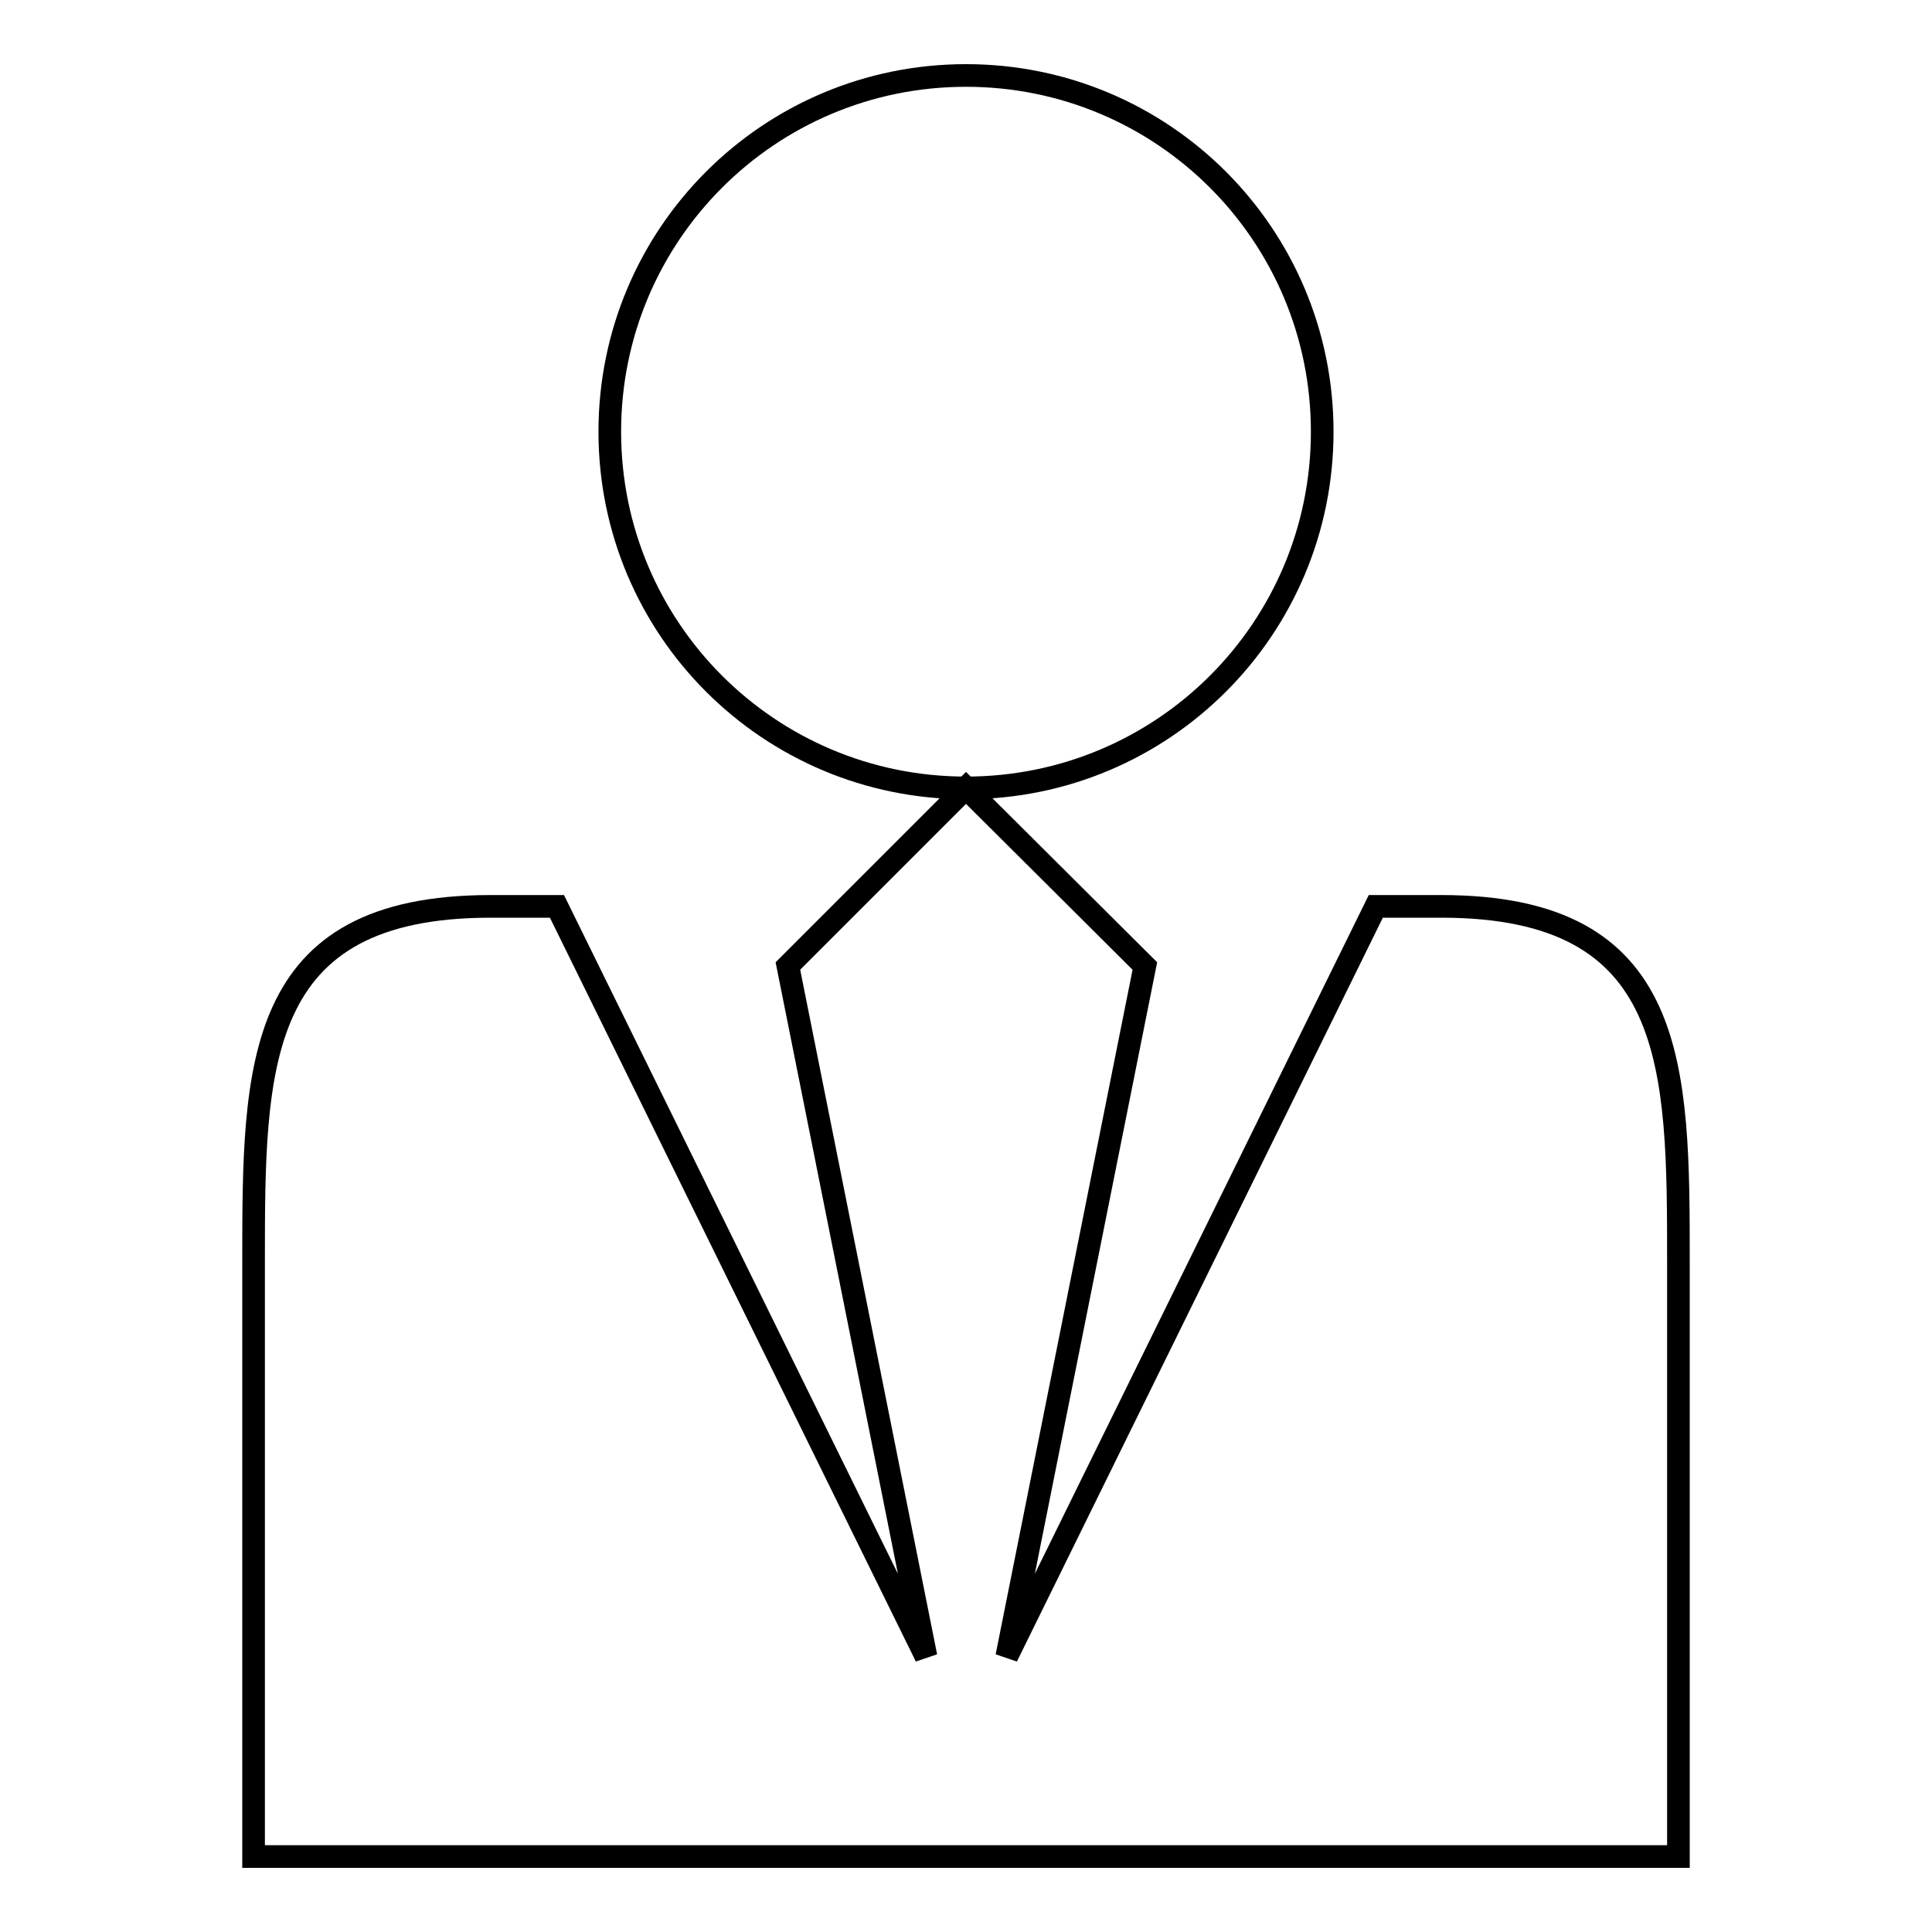 <?xml version="1.0" encoding="utf-8"?>
<!-- Svg Vector Icons : http://www.onlinewebfonts.com/icon -->
<!DOCTYPE svg PUBLIC "-//W3C//DTD SVG 1.1//EN" "http://www.w3.org/Graphics/SVG/1.1/DTD/svg11.dtd">
<svg version="1.1" xmlns="http://www.w3.org/2000/svg" xmlns:xlink="http://www.w3.org/1999/xlink" x="0px" y="0px" viewBox="0 0 256 256" enable-background="new 0 0 256 256" xml:space="preserve">
<g> <path stroke-width="3" fill-opacity="0" stroke="#000000"  d="M80.8,57.2C80.8,31.1,101.9,10,128,10c26.1,0,47.2,21.1,47.2,47.2c0,26.1-21.1,47.2-47.2,47.2 C101.9,104.4,80.8,83.3,80.8,57.2z M191,120.1h-8.7l-48.9,99.4l18.3-91.5L128,104.4L104.4,128l18.3,91.5l-48.9-99.4H65 c-31.4,0-31.4,21.1-31.4,47.2V246h188.8v-78.7C222.4,141.3,222.4,120.1,191,120.1L191,120.1z"/></g>
</svg>